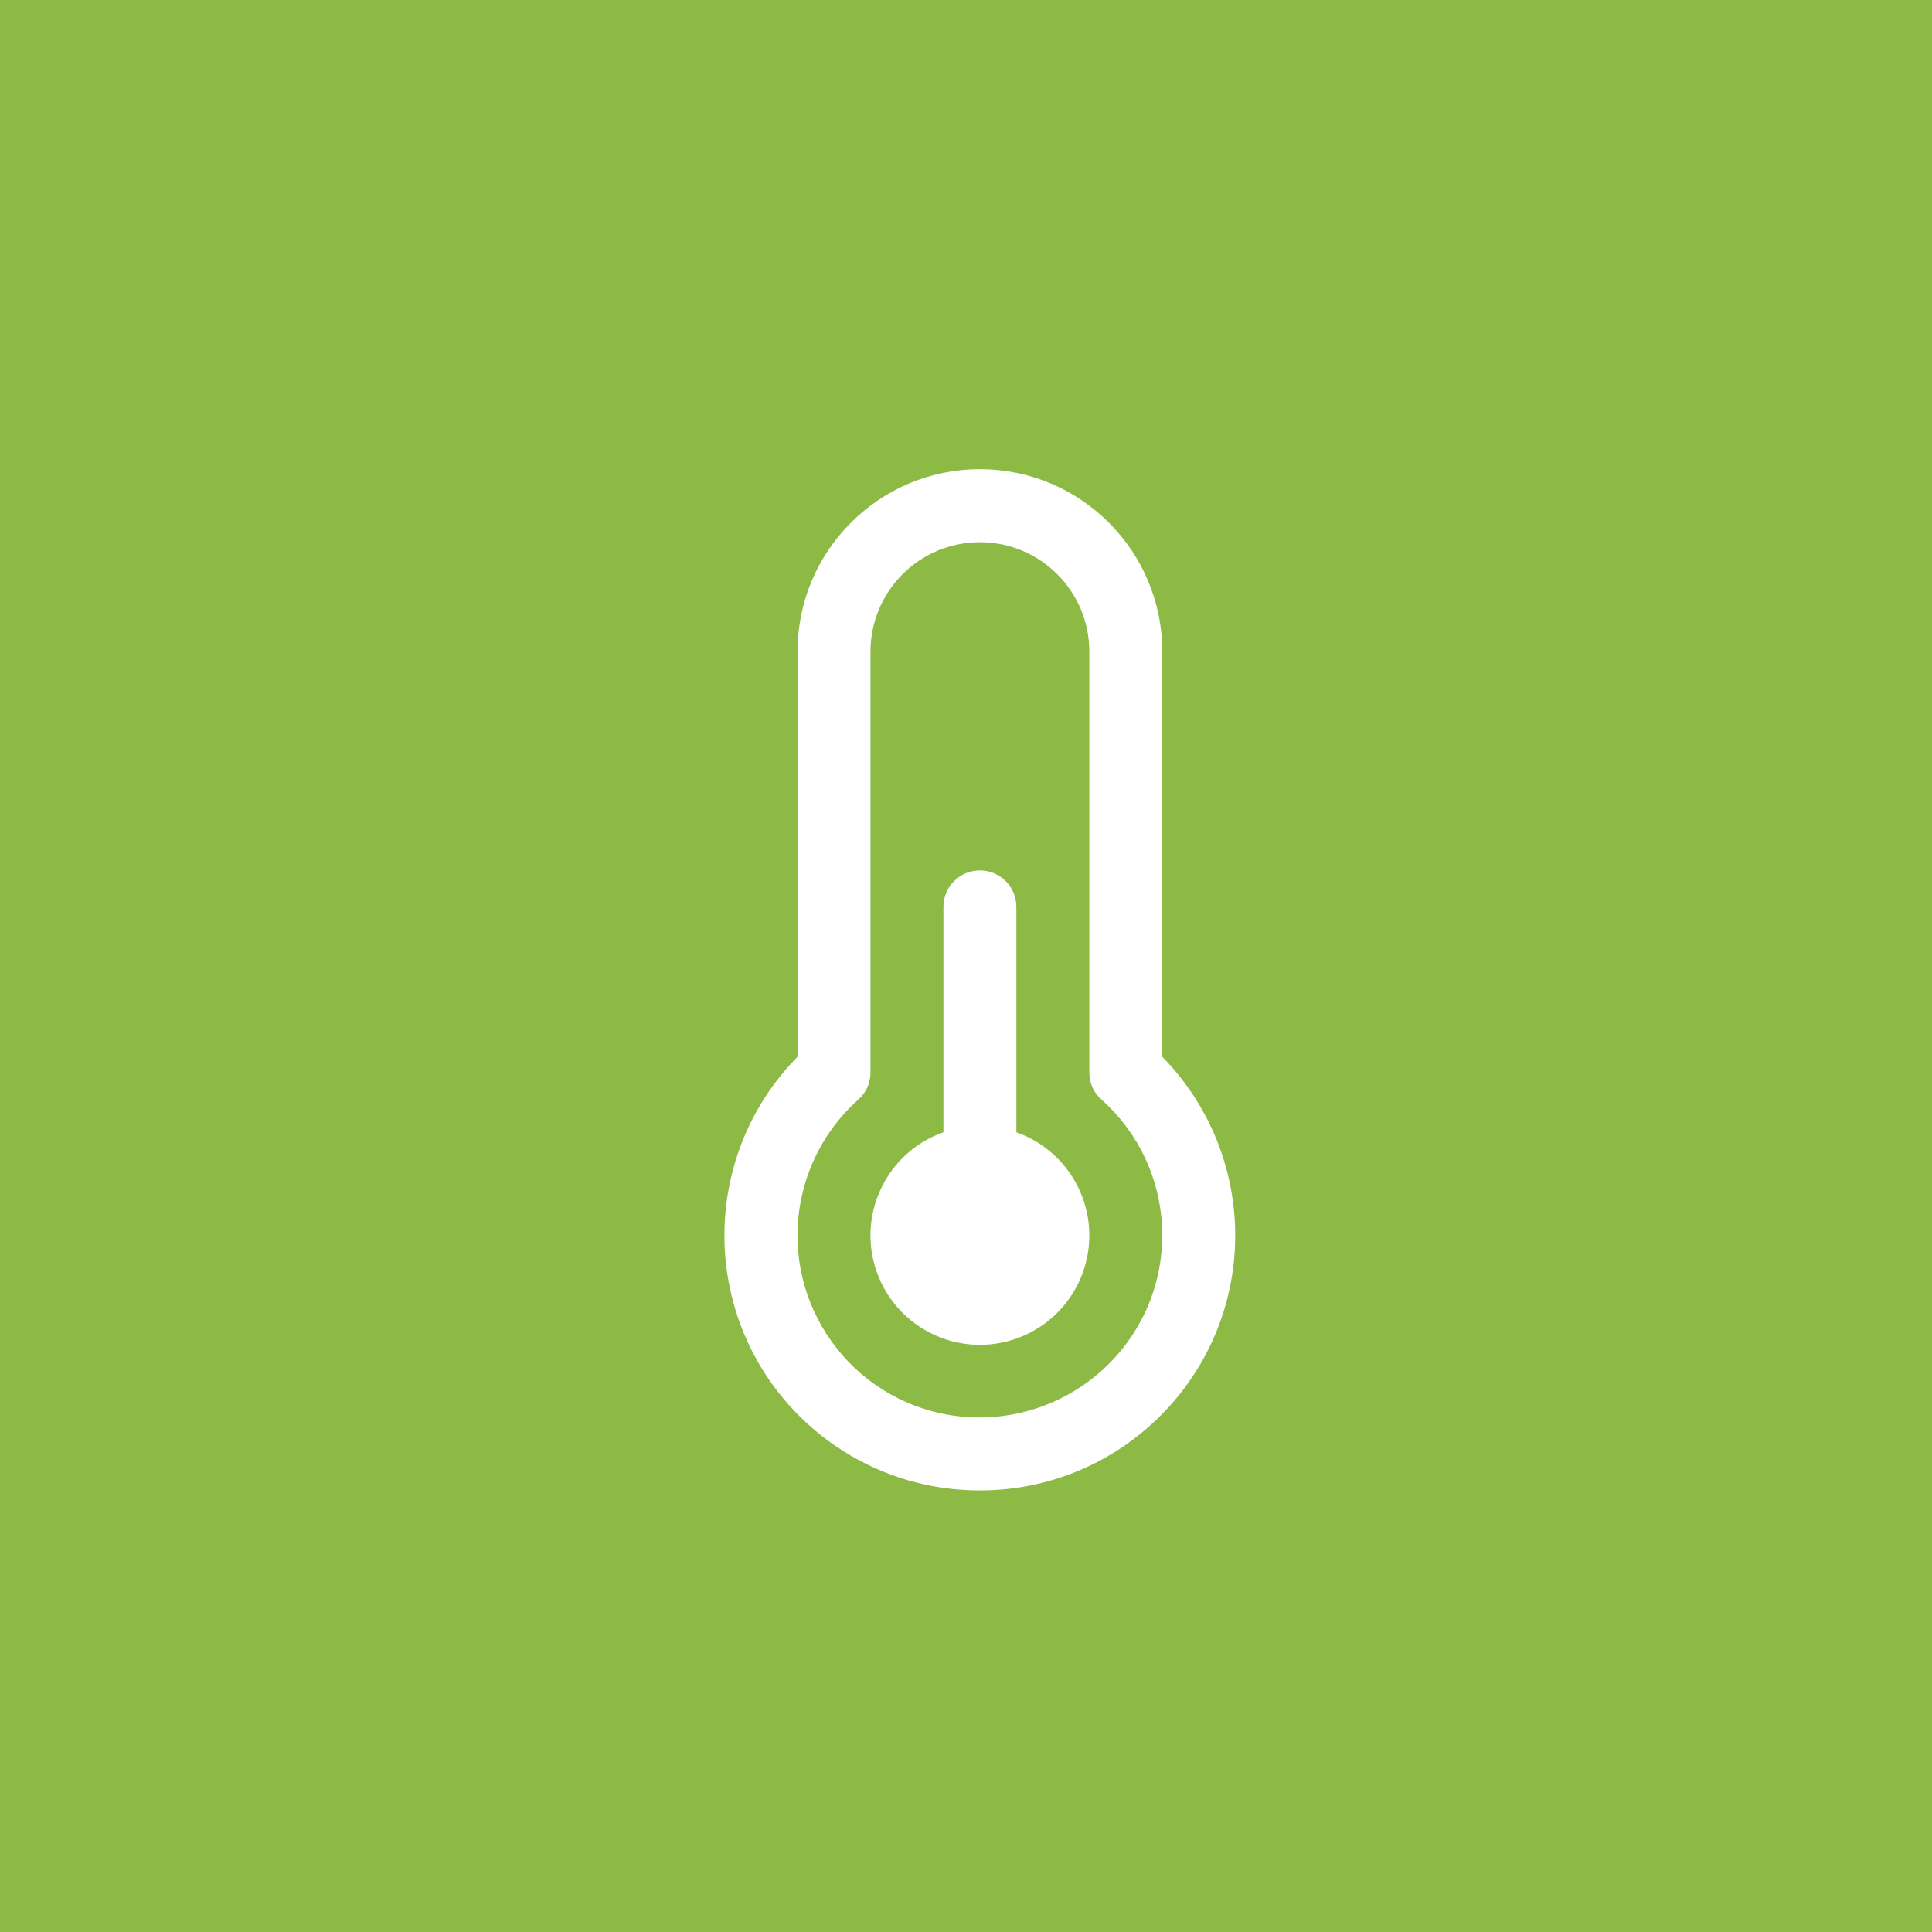 <?xml version="1.0" encoding="UTF-8"?> <svg xmlns="http://www.w3.org/2000/svg" width="70" height="70" viewBox="0 0 70 70" fill="none"><rect width="70" height="70" fill="#8CBA44"></rect><g clip-path="url(#clip0_134_510)"><path d="M36.825 41.024V32.857C36.825 32.127 36.233 31.536 35.504 31.536C34.774 31.536 34.182 32.127 34.182 32.857V41.024C32.118 41.753 31.036 44.018 31.766 46.083C32.496 48.147 34.761 49.228 36.825 48.499C38.889 47.769 39.971 45.504 39.241 43.44C38.842 42.311 37.954 41.423 36.825 41.024Z" fill="white"></path><path d="M42.111 38.288V23.607C42.111 19.958 39.153 17 35.504 17C31.855 17 28.896 19.958 28.896 23.607V38.288C25.32 41.927 25.371 47.776 29.01 51.352C30.266 52.587 31.85 53.437 33.574 53.802C34.205 53.932 34.846 53.999 35.49 54C40.594 54.012 44.742 49.884 44.754 44.78C44.759 42.353 43.81 40.021 42.111 38.288ZM39.679 49.864C38.12 51.134 36.07 51.63 34.103 51.212C30.54 50.444 28.275 46.933 29.044 43.37C29.337 42.01 30.053 40.776 31.09 39.847C31.378 39.599 31.542 39.237 31.539 38.856V23.607C31.541 21.418 33.316 19.644 35.506 19.645C37.694 19.646 39.467 21.42 39.468 23.607V38.856C39.465 39.237 39.629 39.599 39.917 39.847C42.627 42.273 42.858 46.435 40.433 49.145C40.201 49.404 39.949 49.645 39.679 49.864Z" fill="white"></path></g><defs><clipPath id="clip0_134_510"><rect width="37" height="37" fill="white" transform="translate(17 17)"></rect></clipPath></defs></svg> 